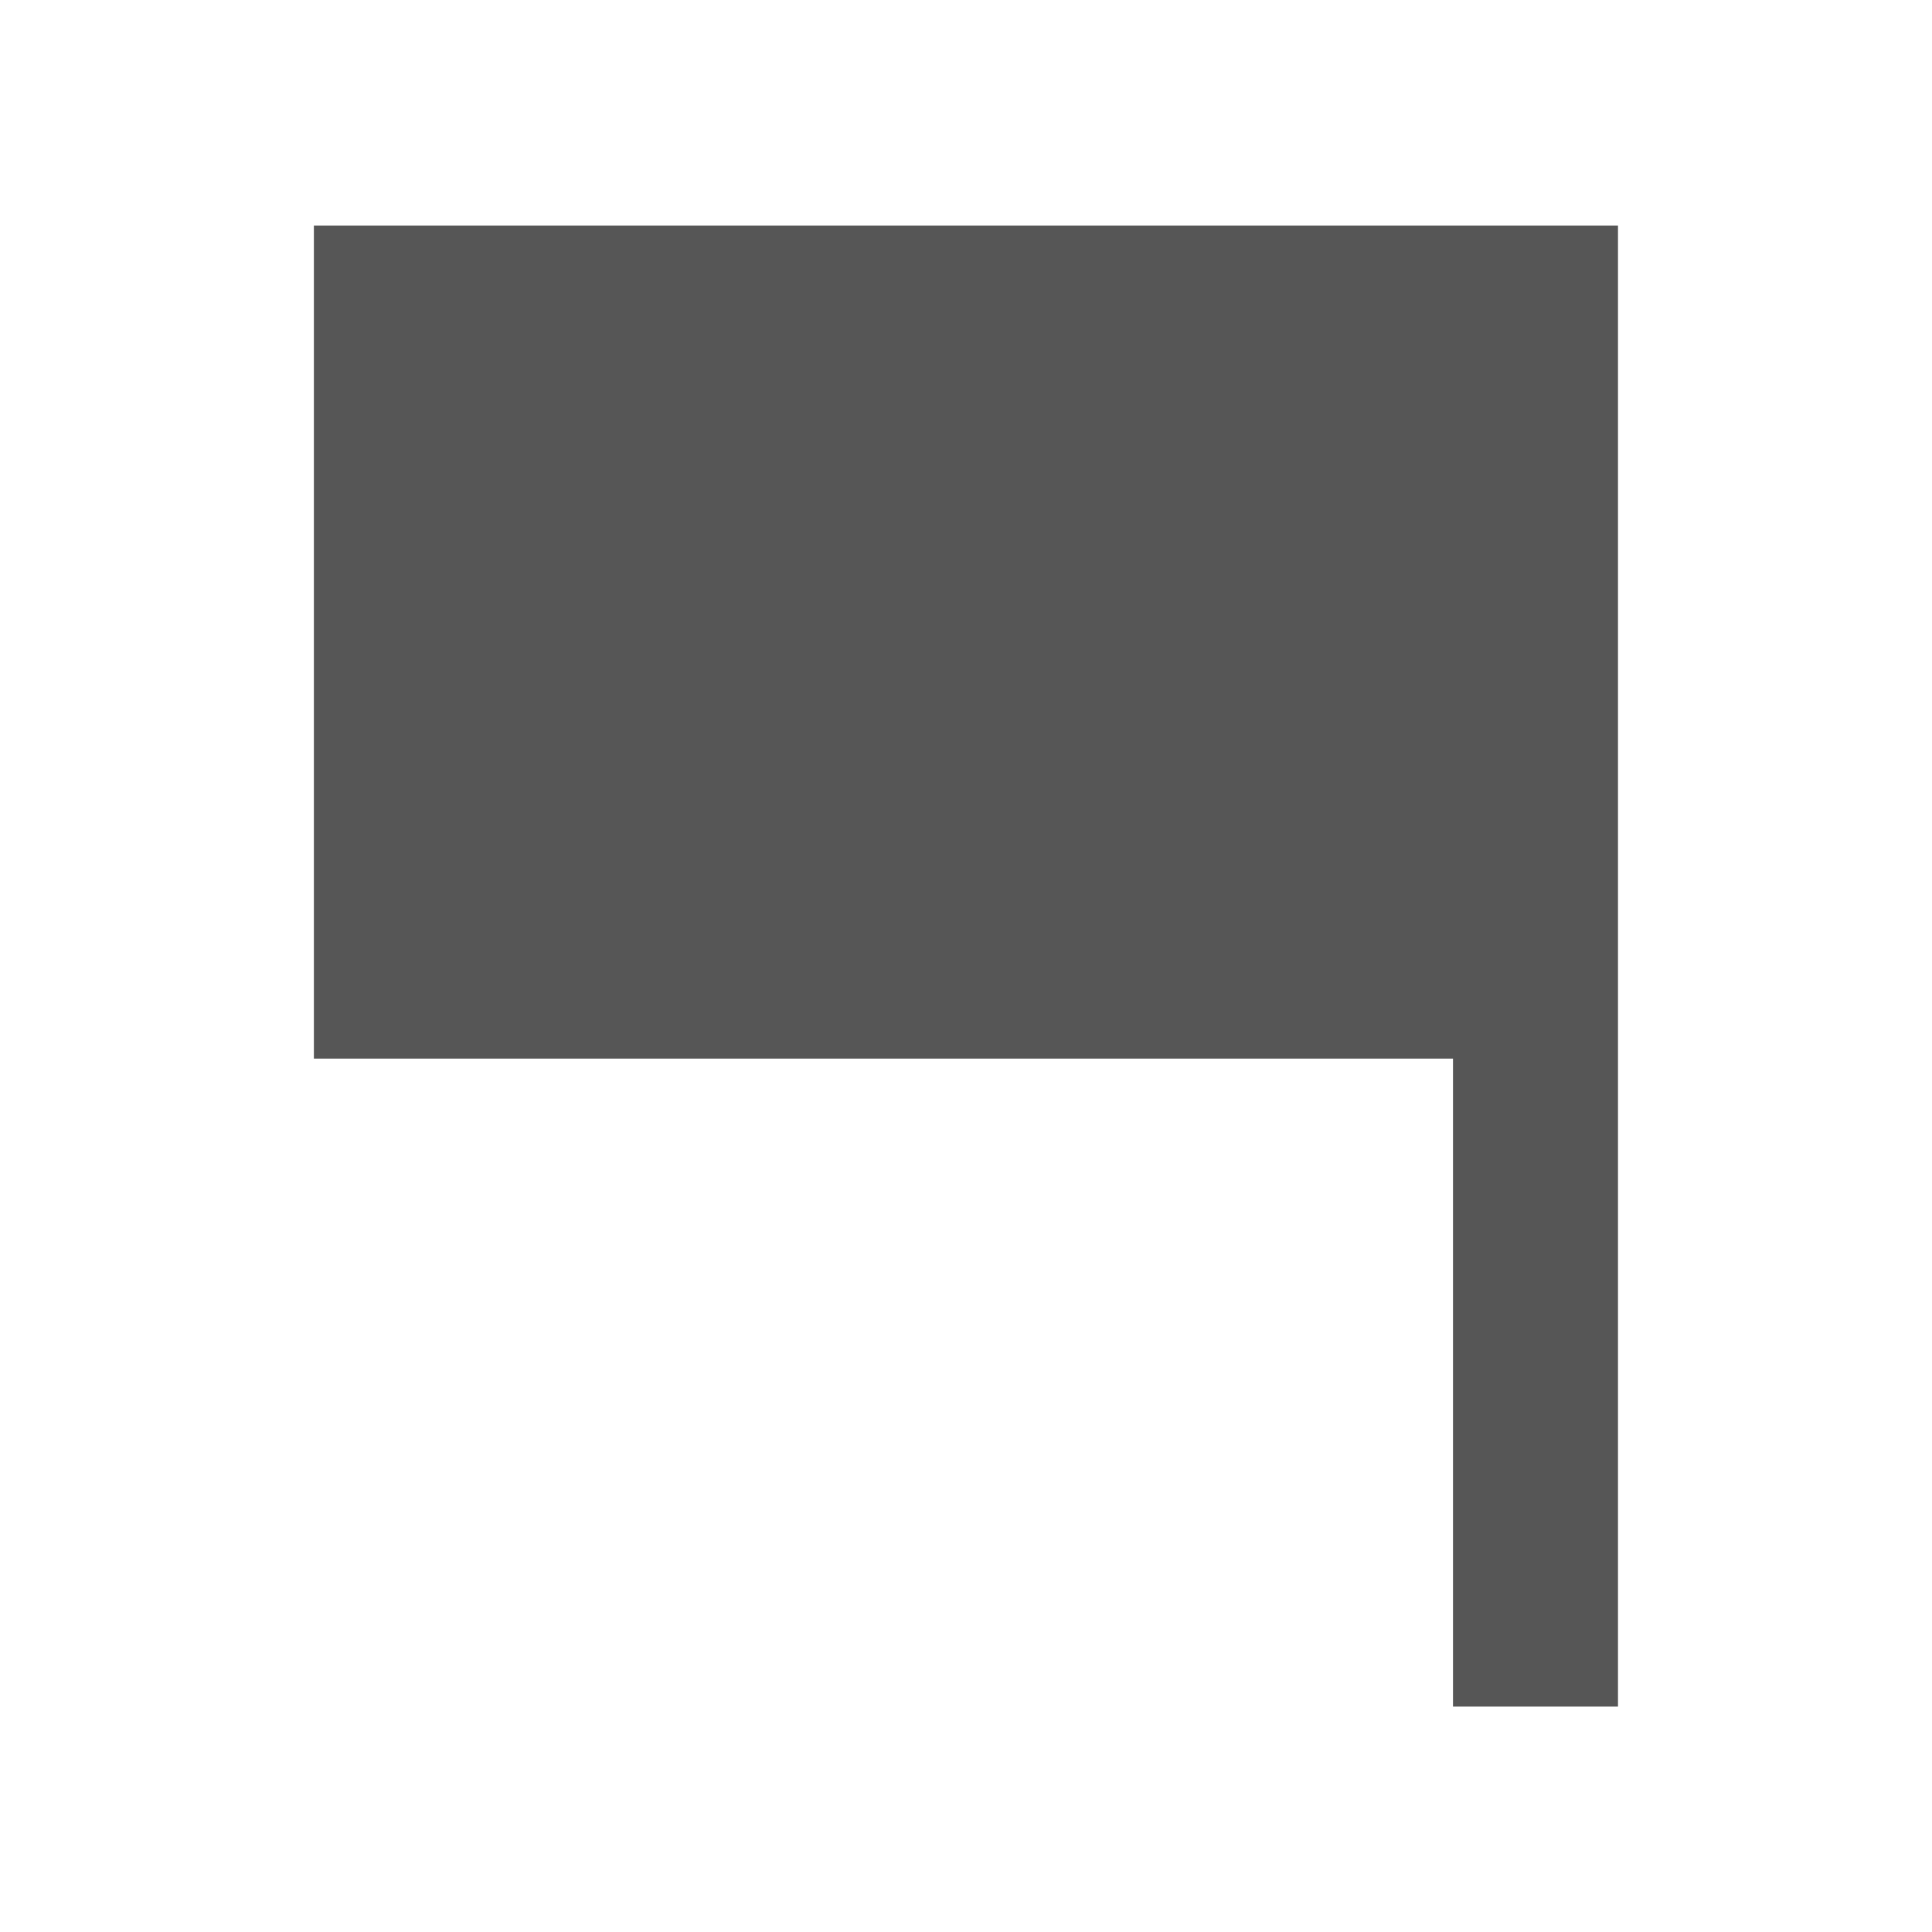 <?xml version="1.0" encoding="UTF-8" standalone="no"?>
<!-- Created with Inkscape (http://www.inkscape.org/) -->

<svg
   xmlns:dc="http://purl.org/dc/elements/1.1/"
   xmlns:cc="http://creativecommons.org/ns#"
   xmlns:rdf="http://www.w3.org/1999/02/22-rdf-syntax-ns#"
   xmlns:svg="http://www.w3.org/2000/svg"
   xmlns="http://www.w3.org/2000/svg"
   version="1.1"
   width="15"
   height="15"
   viewBox="0 0 15 15"
   id="svg17805"
   xml:space="preserve"><defs
   id="defs6" />

<g
   transform="translate(-159.644,-100.308)"
   id="layer1">
	<path
   d="m 162.081,102.058 v 6.469 h 8.844 v 5.031 h 1.281 v -5.031 -6.062 -0.406 h -10.125 z"
   id="rect8962-1"
   style="fill:#565656" />
</g>
</svg>